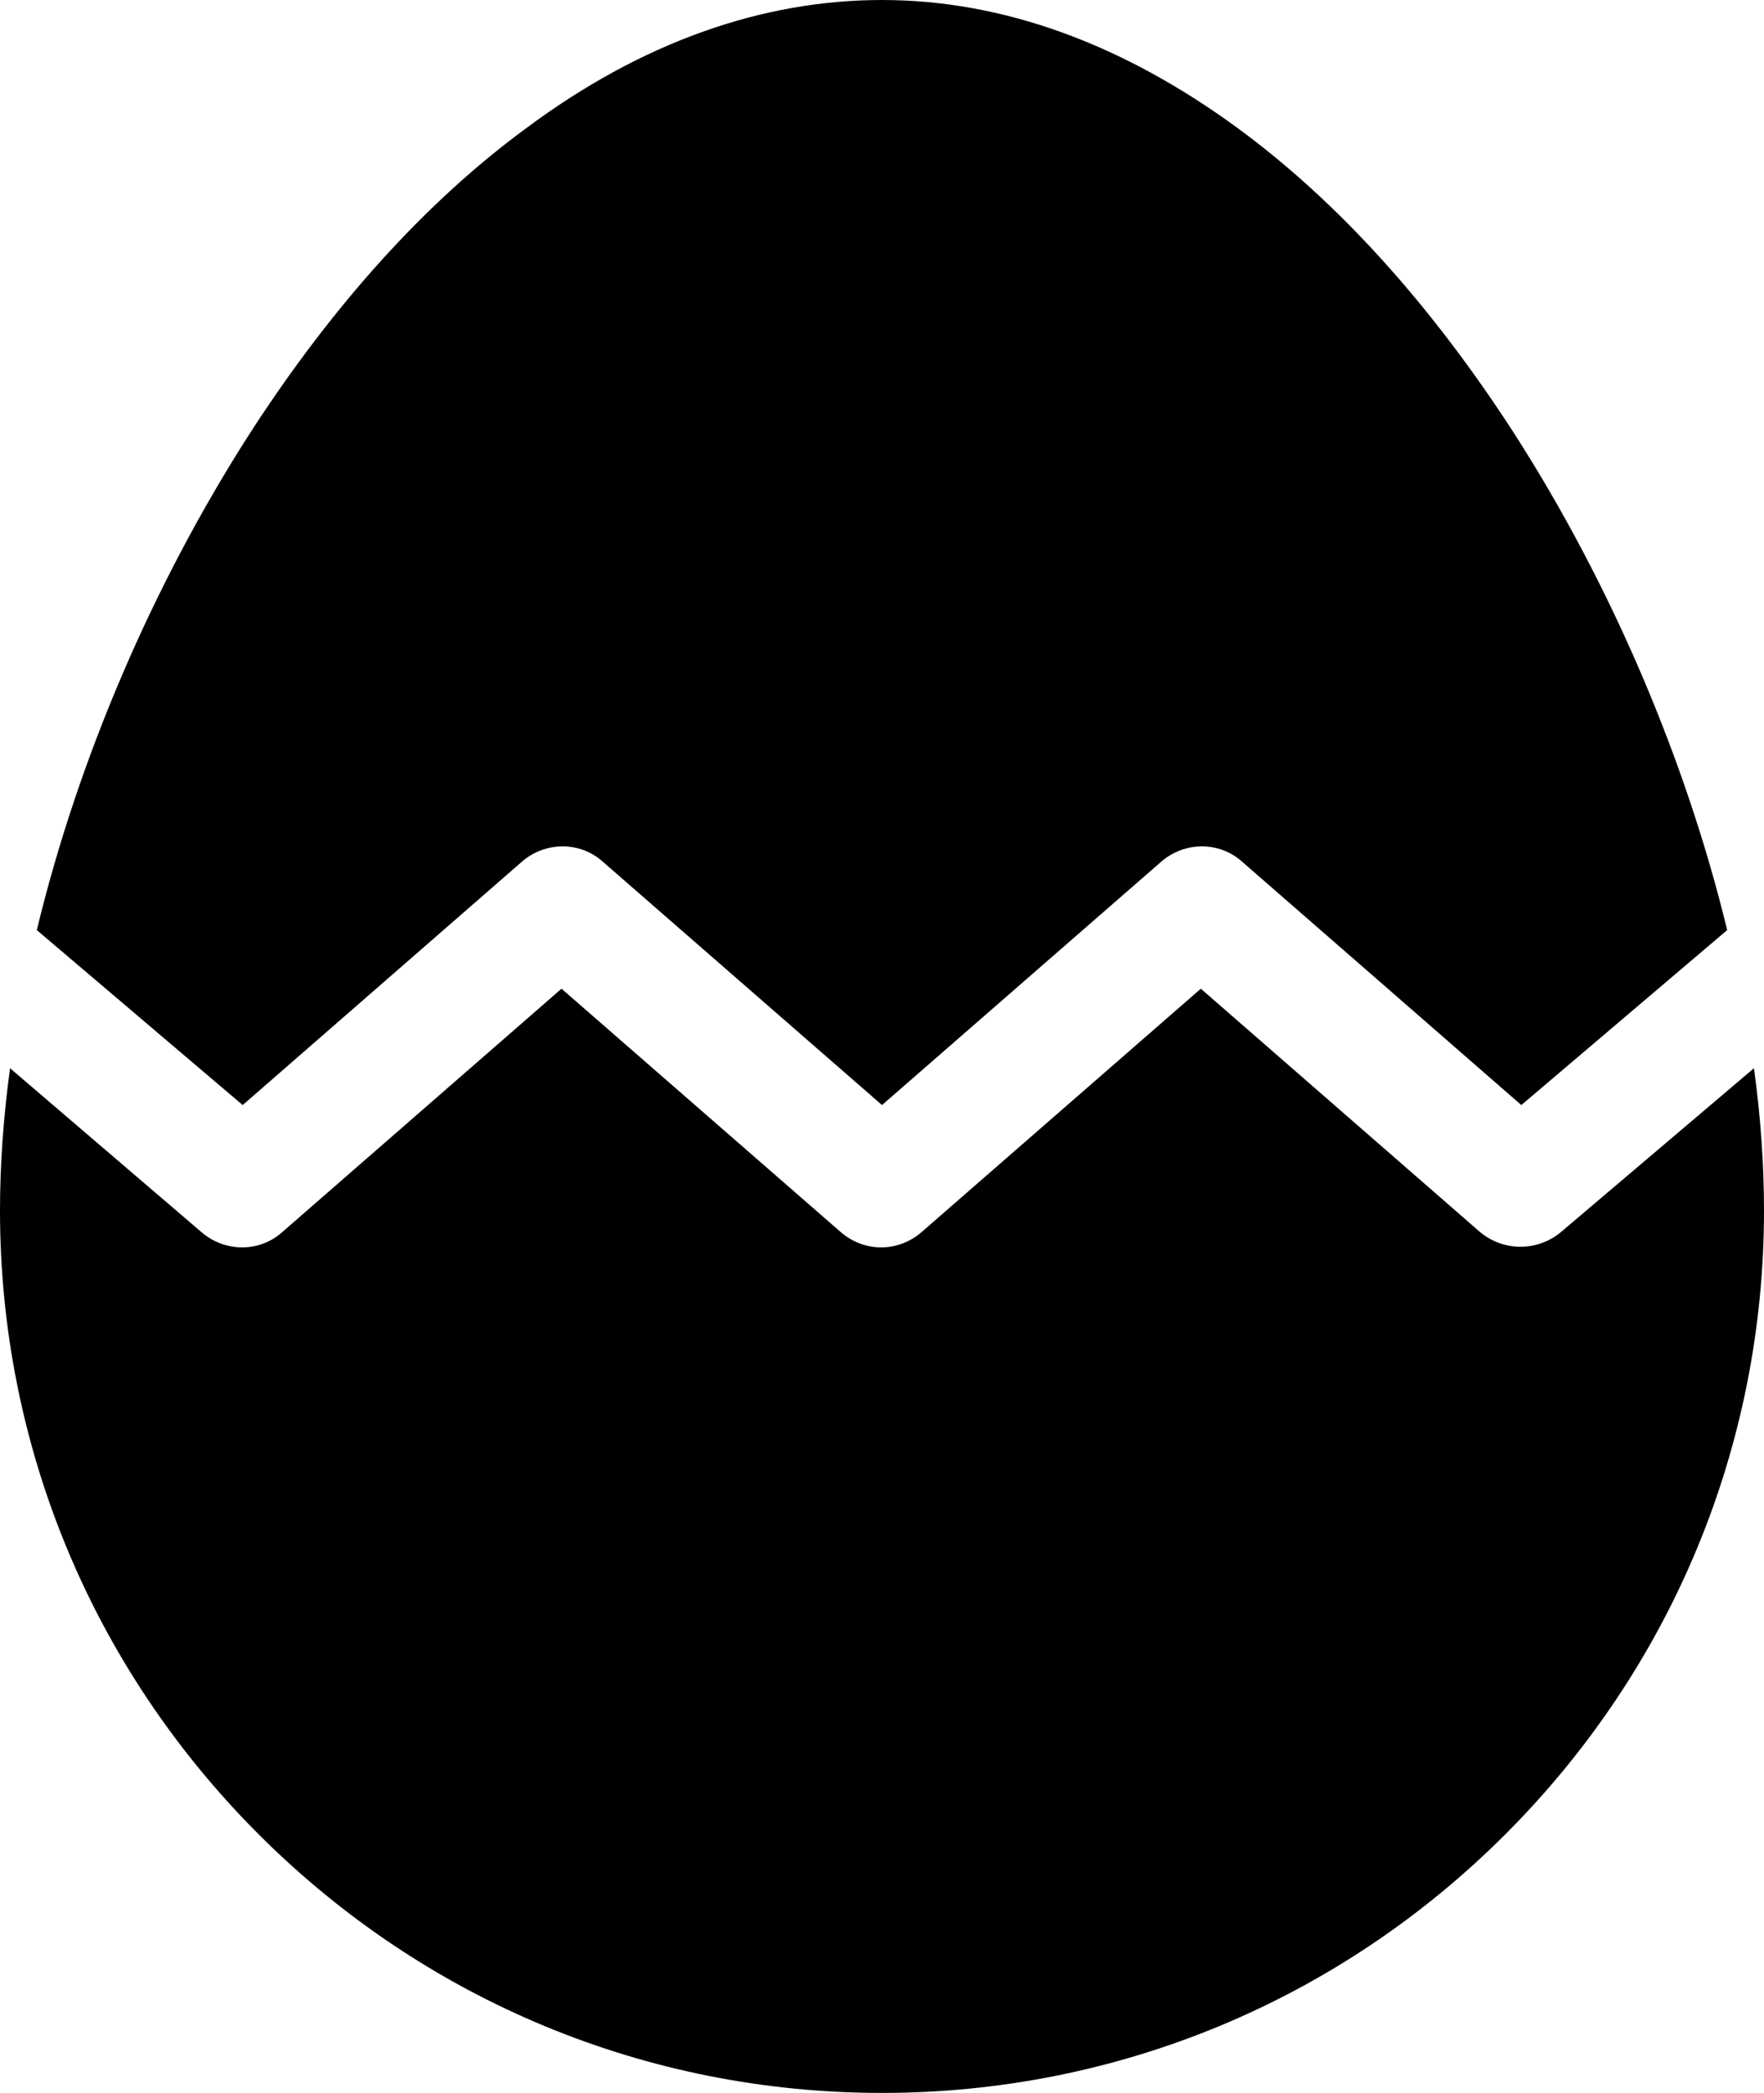 <?xml version="1.0" encoding="UTF-8"?>
<svg class="allergen-svg" xmlns="http://www.w3.org/2000/svg" viewBox="0 0 21.08 25">
    <g>
        <path d="m20.96,12.76l-2.31,1.96c-.28.23-.68.23-.96,0l-3.34-2.91-3.34,2.91c-.14.12-.31.18-.48.18s-.34-.06-.48-.18l-3.34-2.91-3.34,2.91c-.27.24-.68.24-.96,0L.12,12.76c-.08.59-.12,1.16-.12,1.7,0,2.81,1.1,5.46,3.09,7.45,1.99,1.99,4.64,3.09,7.45,3.09s5.46-1.1,7.45-3.09,3.09-4.64,3.09-7.45c0-.55-.04-1.12-.12-1.7Z"/><path d="m18.09,5.17c-.99-1.53-2.1-2.76-3.3-3.64-1.38-1.01-2.81-1.53-4.25-1.53s-2.88.51-4.25,1.53c-1.2.88-2.31,2.11-3.3,3.64-1.17,1.82-2.06,3.91-2.55,5.94l2.46,2.09,3.34-2.91c.28-.24.69-.24.96,0l3.34,2.91,3.34-2.91c.28-.24.69-.24.96,0l3.34,2.91,2.46-2.09c-.49-2.02-1.38-4.12-2.55-5.94Z"/>
    </g>
</svg>